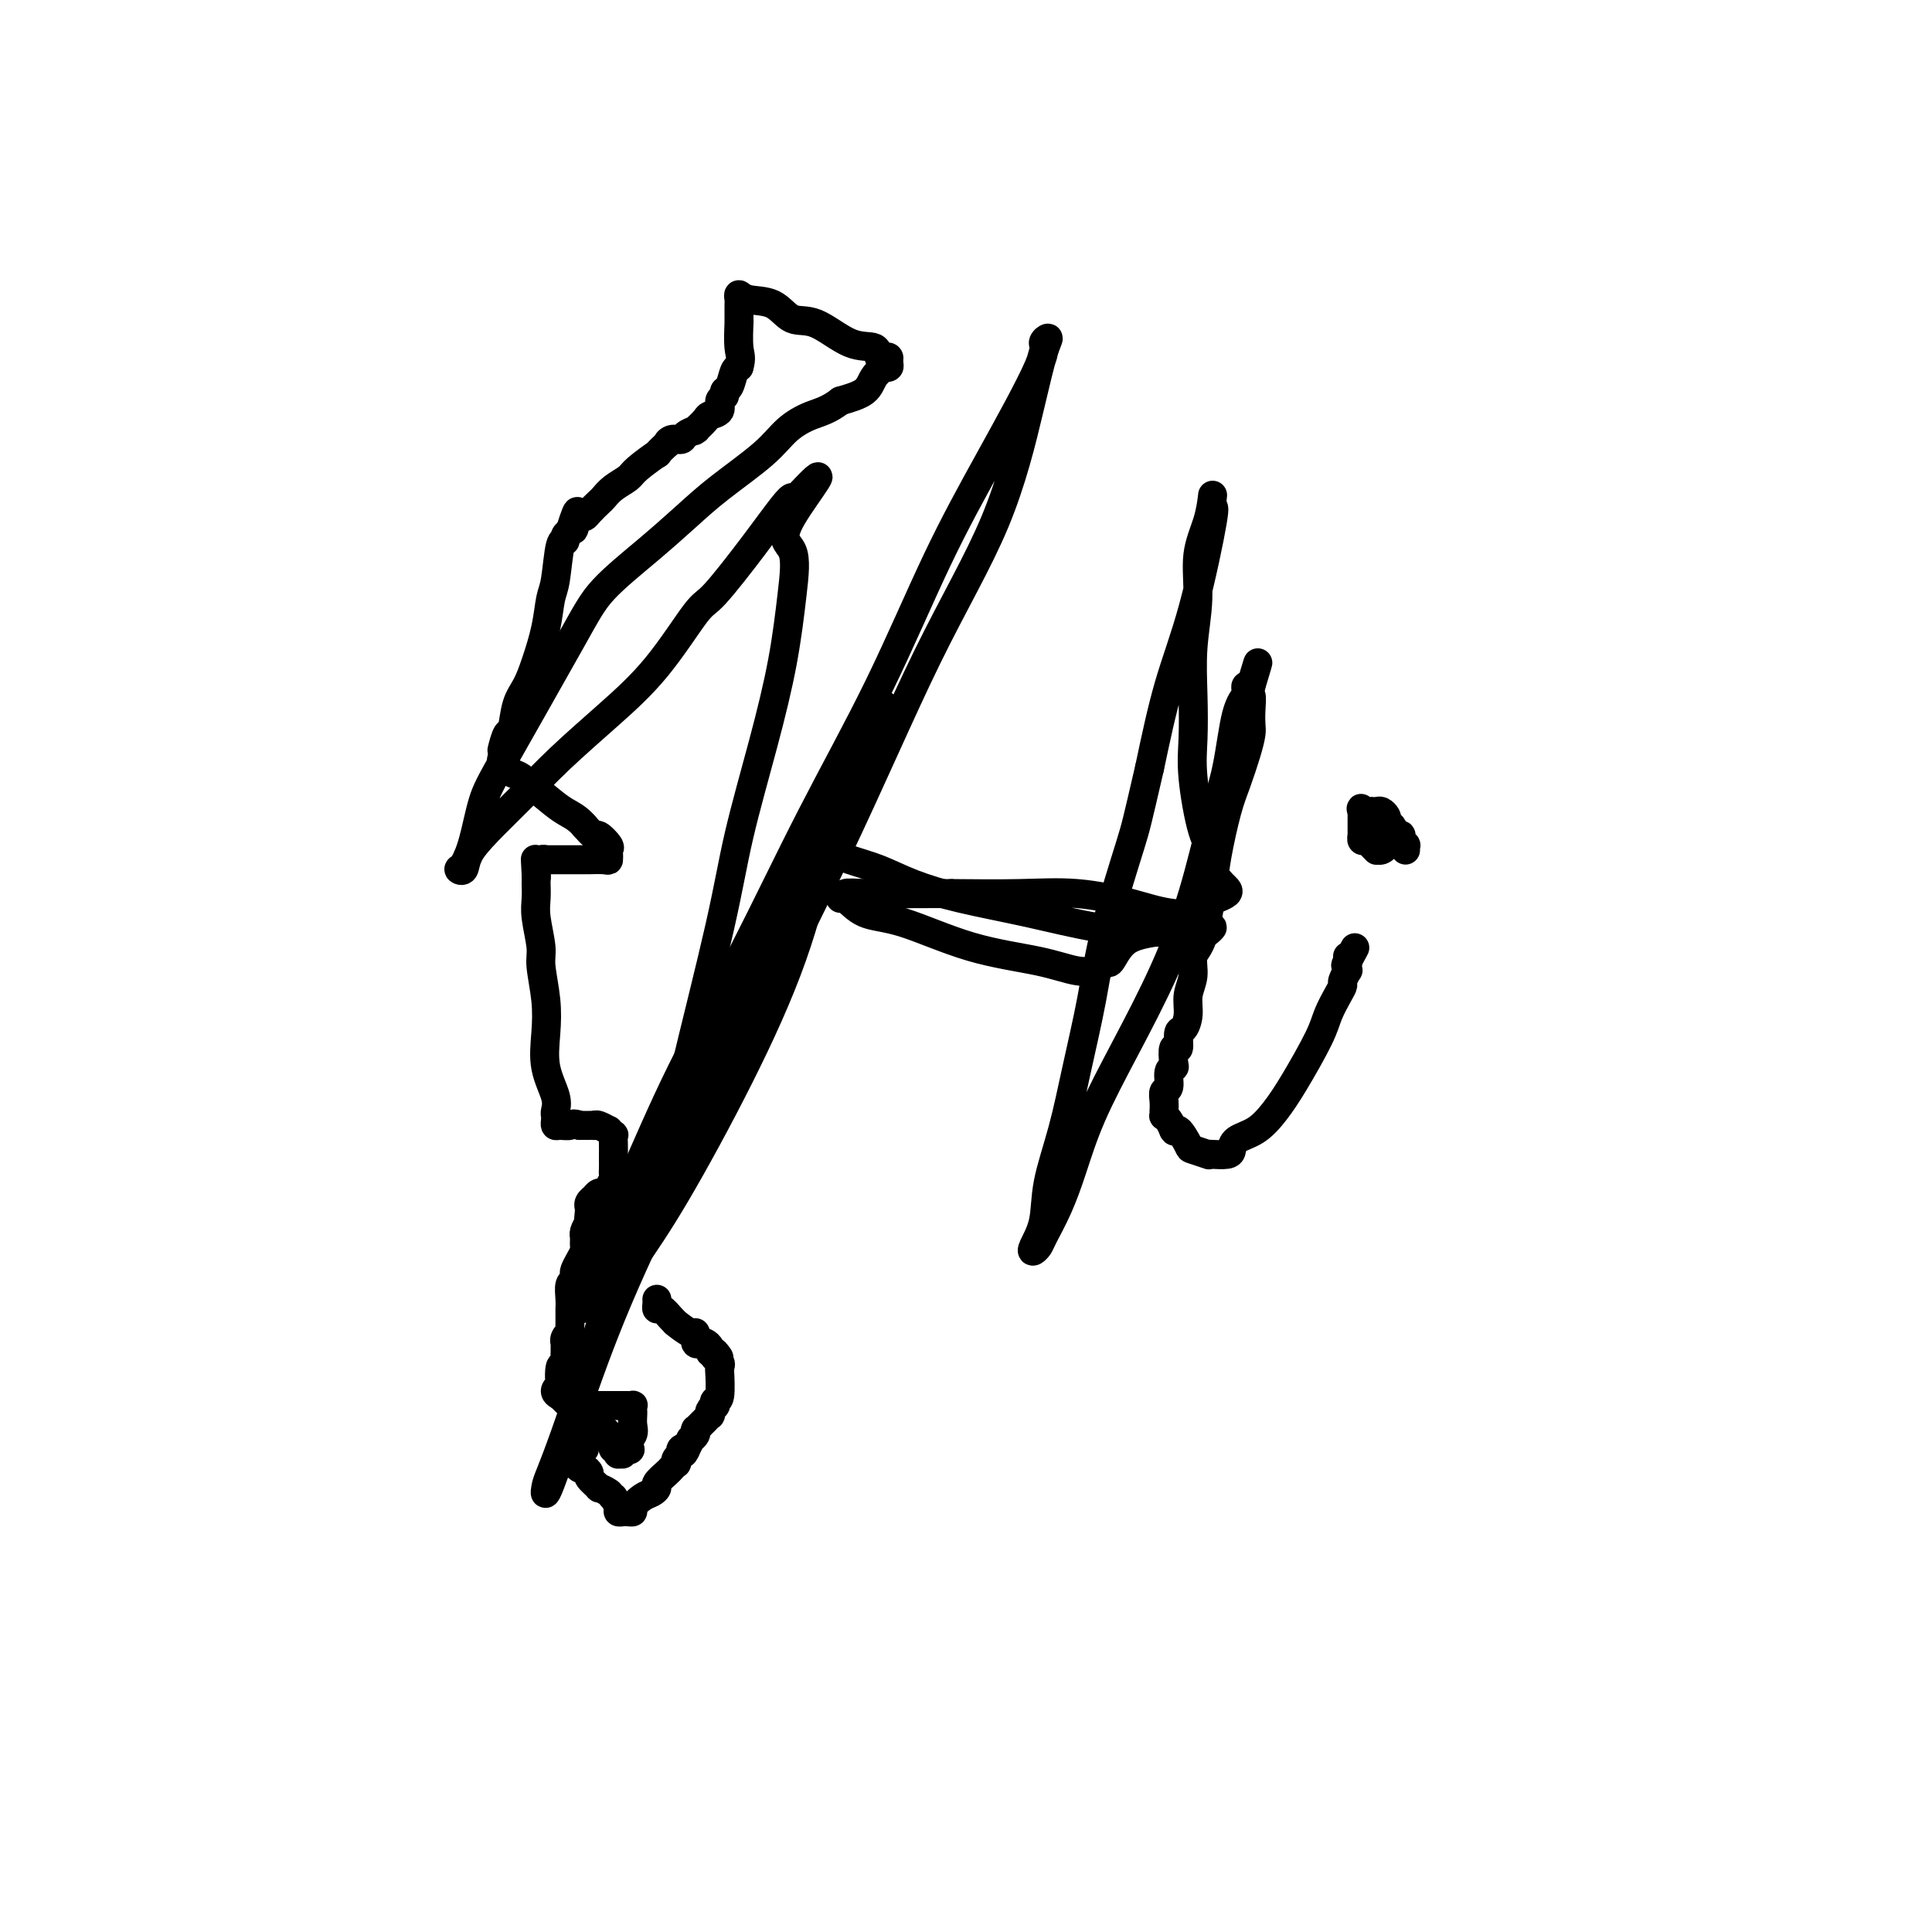 <svg viewBox='0 0 400 400' version='1.1' xmlns='http://www.w3.org/2000/svg' xmlns:xlink='http://www.w3.org/1999/xlink'><g fill='none' stroke='#000000' stroke-width='6' stroke-linecap='round' stroke-linejoin='round'><path d='M136,269c0.017,0.296 0.033,0.591 0,1c-0.033,0.409 -0.117,0.930 0,1c0.117,0.070 0.434,-0.313 1,0c0.566,0.313 1.381,1.322 2,2c0.619,0.678 1.041,1.026 1,1c-0.041,-0.026 -0.544,-0.427 0,0c0.544,0.427 2.134,1.683 3,2c0.866,0.317 1.006,-0.305 1,0c-0.006,0.305 -0.160,1.535 0,2c0.160,0.465 0.634,0.163 1,0c0.366,-0.163 0.624,-0.188 1,0c0.376,0.188 0.870,0.589 1,1c0.130,0.411 -0.106,0.832 0,1c0.106,0.168 0.553,0.084 1,0'/><path d='M148,280c1.796,1.883 0.285,1.092 0,1c-0.285,-0.092 0.656,0.516 1,1c0.344,0.484 0.092,0.843 0,1c-0.092,0.157 -0.024,0.113 0,0c0.024,-0.113 0.003,-0.294 0,0c-0.003,0.294 0.013,1.064 0,1c-0.013,-0.064 -0.055,-0.960 0,0c0.055,0.960 0.207,3.777 0,5c-0.207,1.223 -0.774,0.854 -1,1c-0.226,0.146 -0.112,0.809 0,1c0.112,0.191 0.223,-0.089 0,0c-0.223,0.089 -0.781,0.549 -1,1c-0.219,0.451 -0.101,0.895 0,1c0.101,0.105 0.185,-0.129 0,0c-0.185,0.129 -0.638,0.622 -1,1c-0.362,0.378 -0.632,0.640 -1,1c-0.368,0.360 -0.835,0.819 -1,1c-0.165,0.181 -0.029,0.086 0,0c0.029,-0.086 -0.047,-0.161 0,0c0.047,0.161 0.219,0.559 0,1c-0.219,0.441 -0.828,0.927 -1,1c-0.172,0.073 0.094,-0.265 0,0c-0.094,0.265 -0.547,1.132 -1,2'/><path d='M142,300c-1.018,1.715 -0.063,0.502 0,0c0.063,-0.502 -0.767,-0.293 -1,0c-0.233,0.293 0.130,0.670 0,1c-0.130,0.330 -0.755,0.612 -1,1c-0.245,0.388 -0.112,0.881 0,1c0.112,0.119 0.202,-0.137 0,0c-0.202,0.137 -0.698,0.667 -1,1c-0.302,0.333 -0.412,0.470 -1,1c-0.588,0.530 -1.654,1.455 -2,2c-0.346,0.545 0.027,0.710 0,1c-0.027,0.290 -0.455,0.705 -1,1c-0.545,0.295 -1.206,0.471 -2,1c-0.794,0.529 -1.719,1.410 -2,2c-0.281,0.590 0.083,0.888 0,1c-0.083,0.112 -0.613,0.038 -1,0c-0.387,-0.038 -0.629,-0.041 -1,0c-0.371,0.041 -0.869,0.126 -1,0c-0.131,-0.126 0.105,-0.465 0,-1c-0.105,-0.535 -0.553,-1.268 -1,-2'/><path d='M127,310c-0.715,-0.467 -0.502,-0.636 -1,-1c-0.498,-0.364 -1.706,-0.925 -2,-1c-0.294,-0.075 0.324,0.335 0,0c-0.324,-0.335 -1.592,-1.414 -2,-2c-0.408,-0.586 0.045,-0.678 0,-1c-0.045,-0.322 -0.586,-0.874 -1,-1c-0.414,-0.126 -0.700,0.174 -1,0c-0.300,-0.174 -0.613,-0.821 -1,-1c-0.387,-0.179 -0.847,0.109 -1,0c-0.153,-0.109 0.002,-0.617 0,-1c-0.002,-0.383 -0.159,-0.641 0,-1c0.159,-0.359 0.635,-0.817 1,-1c0.365,-0.183 0.620,-0.090 1,0c0.380,0.090 0.887,0.178 1,0c0.113,-0.178 -0.167,-0.622 0,-1c0.167,-0.378 0.779,-0.690 1,-1c0.221,-0.310 0.049,-0.619 0,-1c-0.049,-0.381 0.025,-0.833 0,-1c-0.025,-0.167 -0.150,-0.048 0,0c0.150,0.048 0.575,0.024 1,0'/><path d='M123,296c0.957,-0.911 0.849,-0.189 1,0c0.151,0.189 0.563,-0.157 1,0c0.437,0.157 0.901,0.816 1,1c0.099,0.184 -0.166,-0.108 0,0c0.166,0.108 0.762,0.616 1,1c0.238,0.384 0.117,0.643 0,1c-0.117,0.357 -0.228,0.813 0,1c0.228,0.187 0.797,0.104 1,0c0.203,-0.104 0.040,-0.228 0,0c-0.040,0.228 0.045,0.807 0,1c-0.045,0.193 -0.218,0.000 0,0c0.218,-0.000 0.828,0.192 1,0c0.172,-0.192 -0.094,-0.769 0,-1c0.094,-0.231 0.547,-0.115 1,0'/><path d='M130,300c1.022,0.489 0.078,-0.288 0,-1c-0.078,-0.712 0.711,-1.357 1,-2c0.289,-0.643 0.079,-1.282 0,-2c-0.079,-0.718 -0.025,-1.513 0,-2c0.025,-0.487 0.022,-0.666 0,-1c-0.022,-0.334 -0.061,-0.821 0,-1c0.061,-0.179 0.224,-0.048 0,0c-0.224,0.048 -0.835,0.013 -1,0c-0.165,-0.013 0.115,-0.003 0,0c-0.115,0.003 -0.626,0.001 -1,0c-0.374,-0.001 -0.611,-0.000 -1,0c-0.389,0.000 -0.930,0.000 -1,0c-0.070,-0.000 0.332,-0.000 0,0c-0.332,0.000 -1.397,0.000 -2,0c-0.603,-0.000 -0.742,-0.000 -1,0c-0.258,0.000 -0.633,0.000 -1,0c-0.367,-0.000 -0.725,-0.000 -1,0c-0.275,0.000 -0.465,0.001 -1,0c-0.535,-0.001 -1.414,-0.003 -2,0c-0.586,0.003 -0.879,0.011 -1,0c-0.121,-0.011 -0.071,-0.042 0,0c0.071,0.042 0.163,0.155 0,0c-0.163,-0.155 -0.582,-0.580 -1,-1c-0.418,-0.420 -0.834,-0.834 -1,-1c-0.166,-0.166 -0.083,-0.083 0,0'/><path d='M116,289c-2.015,-0.830 -0.554,-1.904 0,-2c0.554,-0.096 0.201,0.785 0,0c-0.201,-0.785 -0.250,-3.237 0,-4c0.250,-0.763 0.799,0.164 1,0c0.201,-0.164 0.053,-1.420 0,-2c-0.053,-0.580 -0.010,-0.485 0,-1c0.010,-0.515 -0.011,-1.638 0,-2c0.011,-0.362 0.056,0.039 0,0c-0.056,-0.039 -0.211,-0.518 0,-1c0.211,-0.482 0.789,-0.968 1,-1c0.211,-0.032 0.057,0.390 0,0c-0.057,-0.390 -0.015,-1.592 0,-2c0.015,-0.408 0.004,-0.023 0,0c-0.004,0.023 -0.002,-0.316 0,-1c0.002,-0.684 0.004,-1.713 0,-2c-0.004,-0.287 -0.015,0.169 0,0c0.015,-0.169 0.056,-0.962 0,-2c-0.056,-1.038 -0.208,-2.322 0,-3c0.208,-0.678 0.778,-0.749 1,-1c0.222,-0.251 0.098,-0.683 0,-1c-0.098,-0.317 -0.170,-0.518 0,-1c0.170,-0.482 0.581,-1.243 1,-2c0.419,-0.757 0.844,-1.509 1,-2c0.156,-0.491 0.041,-0.722 0,-1c-0.041,-0.278 -0.008,-0.602 0,-1c0.008,-0.398 -0.008,-0.870 0,-1c0.008,-0.130 0.041,0.080 0,0c-0.041,-0.080 -0.154,-0.452 0,-1c0.154,-0.548 0.577,-1.274 1,-2'/><path d='M122,253c0.928,-5.752 0.248,-2.132 0,-1c-0.248,1.132 -0.062,-0.222 0,-1c0.062,-0.778 0.002,-0.978 0,-1c-0.002,-0.022 0.055,0.134 0,0c-0.055,-0.134 -0.222,-0.556 0,-1c0.222,-0.444 0.834,-0.908 1,-1c0.166,-0.092 -0.114,0.187 0,0c0.114,-0.187 0.623,-0.841 1,-1c0.377,-0.159 0.623,0.179 1,0c0.377,-0.179 0.886,-0.873 1,-1c0.114,-0.127 -0.166,0.313 0,0c0.166,-0.313 0.776,-1.378 1,-2c0.224,-0.622 0.060,-0.799 0,-1c-0.060,-0.201 -0.016,-0.426 0,-1c0.016,-0.574 0.006,-1.498 0,-2c-0.006,-0.502 -0.006,-0.584 0,-1c0.006,-0.416 0.017,-1.168 0,-2c-0.017,-0.832 -0.064,-1.743 0,-2c0.064,-0.257 0.237,0.141 0,0c-0.237,-0.141 -0.886,-0.823 -1,-1c-0.114,-0.177 0.305,0.149 0,0c-0.305,-0.149 -1.336,-0.772 -2,-1c-0.664,-0.228 -0.961,-0.061 -1,0c-0.039,0.061 0.180,0.016 0,0c-0.180,-0.016 -0.760,-0.004 -1,0c-0.240,0.004 -0.142,0.001 0,0c0.142,-0.001 0.326,-0.000 0,0c-0.326,0.000 -1.163,0.000 -2,0'/><path d='M120,233c-1.431,-0.615 -1.508,-0.154 -2,0c-0.492,0.154 -1.400,0.001 -2,0c-0.600,-0.001 -0.891,0.151 -1,0c-0.109,-0.151 -0.037,-0.604 0,-1c0.037,-0.396 0.038,-0.736 0,-1c-0.038,-0.264 -0.114,-0.451 0,-1c0.114,-0.549 0.419,-1.459 0,-3c-0.419,-1.541 -1.561,-3.711 -2,-6c-0.439,-2.289 -0.174,-4.696 0,-7c0.174,-2.304 0.257,-4.507 0,-7c-0.257,-2.493 -0.853,-5.278 -1,-7c-0.147,-1.722 0.157,-2.380 0,-4c-0.157,-1.620 -0.774,-4.202 -1,-6c-0.226,-1.798 -0.061,-2.810 0,-4c0.061,-1.190 0.016,-2.556 0,-3c-0.016,-0.444 -0.004,0.034 0,0c0.004,-0.034 0.001,-0.581 0,-1c-0.001,-0.419 -0.001,-0.709 0,-1'/><path d='M111,181c-0.312,-6.139 -0.093,-1.487 0,0c0.093,1.487 0.060,-0.190 0,-1c-0.060,-0.810 -0.148,-0.753 0,-1c0.148,-0.247 0.532,-0.798 1,-1c0.468,-0.202 1.021,-0.054 1,0c-0.021,0.054 -0.616,0.014 0,0c0.616,-0.014 2.442,-0.004 3,0c0.558,0.004 -0.153,0.001 0,0c0.153,-0.001 1.170,-0.000 2,0c0.830,0.000 1.474,0.000 2,0c0.526,-0.000 0.936,-0.000 1,0c0.064,0.000 -0.217,0.001 0,0c0.217,-0.001 0.934,-0.004 1,0c0.066,0.004 -0.518,0.016 0,0c0.518,-0.016 2.138,-0.060 3,0c0.862,0.060 0.965,0.225 1,0c0.035,-0.225 0.002,-0.839 0,-1c-0.002,-0.161 0.025,0.130 0,0c-0.025,-0.130 -0.103,-0.681 0,-1c0.103,-0.319 0.389,-0.405 0,-1c-0.389,-0.595 -1.451,-1.699 -2,-2c-0.549,-0.301 -0.585,0.200 -1,0c-0.415,-0.200 -1.207,-1.100 -2,-2'/><path d='M121,171c-1.357,-1.643 -2.749,-2.251 -4,-3c-1.251,-0.749 -2.359,-1.641 -4,-3c-1.641,-1.359 -3.813,-3.187 -5,-4c-1.187,-0.813 -1.390,-0.613 -2,-1c-0.610,-0.387 -1.628,-1.361 -2,-2c-0.372,-0.639 -0.100,-0.943 0,-1c0.100,-0.057 0.026,0.131 0,0c-0.026,-0.131 -0.004,-0.583 0,-1c0.004,-0.417 -0.010,-0.801 0,-1c0.010,-0.199 0.043,-0.213 0,0c-0.043,0.213 -0.163,0.652 0,0c0.163,-0.652 0.610,-2.394 1,-3c0.390,-0.606 0.724,-0.074 1,-1c0.276,-0.926 0.494,-3.308 1,-5c0.506,-1.692 1.302,-2.692 2,-4c0.698,-1.308 1.300,-2.922 2,-5c0.700,-2.078 1.498,-4.619 2,-7c0.502,-2.381 0.708,-4.602 1,-6c0.292,-1.398 0.670,-1.972 1,-4c0.330,-2.028 0.610,-5.510 1,-7c0.390,-1.490 0.888,-0.987 1,-1c0.112,-0.013 -0.162,-0.542 0,-1c0.162,-0.458 0.761,-0.845 1,-1c0.239,-0.155 0.120,-0.077 0,0'/><path d='M118,110c2.405,-7.608 1.417,-2.629 1,-1c-0.417,1.629 -0.262,-0.092 0,-1c0.262,-0.908 0.633,-1.002 1,-1c0.367,0.002 0.730,0.100 1,0c0.270,-0.100 0.447,-0.397 1,-1c0.553,-0.603 1.482,-1.511 2,-2c0.518,-0.489 0.624,-0.560 1,-1c0.376,-0.440 1.023,-1.251 2,-2c0.977,-0.749 2.283,-1.438 3,-2c0.717,-0.562 0.843,-0.997 2,-2c1.157,-1.003 3.345,-2.574 4,-3c0.655,-0.426 -0.224,0.293 0,0c0.224,-0.293 1.550,-1.598 2,-2c0.450,-0.402 0.023,0.099 0,0c-0.023,-0.099 0.359,-0.797 1,-1c0.641,-0.203 1.543,0.091 2,0c0.457,-0.091 0.469,-0.567 1,-1c0.531,-0.433 1.580,-0.823 2,-1c0.420,-0.177 0.211,-0.140 0,0c-0.211,0.140 -0.426,0.385 0,0c0.426,-0.385 1.491,-1.398 2,-2c0.509,-0.602 0.461,-0.792 1,-1c0.539,-0.208 1.664,-0.435 2,-1c0.336,-0.565 -0.117,-1.468 0,-2c0.117,-0.532 0.805,-0.692 1,-1c0.195,-0.308 -0.102,-0.763 0,-1c0.102,-0.237 0.604,-0.256 1,-1c0.396,-0.744 0.684,-2.213 1,-3c0.316,-0.787 0.658,-0.894 1,-1'/><path d='M153,76c0.619,-1.993 0.166,-2.474 0,-4c-0.166,-1.526 -0.044,-4.097 0,-5c0.044,-0.903 0.012,-0.139 0,0c-0.012,0.139 -0.004,-0.346 0,-1c0.004,-0.654 0.004,-1.478 0,-2c-0.004,-0.522 -0.014,-0.742 0,-1c0.014,-0.258 0.050,-0.555 0,-1c-0.050,-0.445 -0.186,-1.037 0,-1c0.186,0.037 0.695,0.704 2,1c1.305,0.296 3.408,0.221 5,1c1.592,0.779 2.675,2.412 4,3c1.325,0.588 2.894,0.129 5,1c2.106,0.871 4.750,3.070 7,4c2.250,0.930 4.105,0.592 5,1c0.895,0.408 0.829,1.563 1,2c0.171,0.437 0.577,0.156 1,0c0.423,-0.156 0.861,-0.187 1,0c0.139,0.187 -0.022,0.591 0,1c0.022,0.409 0.226,0.823 0,1c-0.226,0.177 -0.884,0.116 -1,0c-0.116,-0.116 0.309,-0.289 0,0c-0.309,0.289 -1.352,1.039 -2,2c-0.648,0.961 -0.899,2.132 -2,3c-1.101,0.868 -3.050,1.434 -5,2'/><path d='M174,83c-2.496,1.946 -4.237,2.311 -6,3c-1.763,0.689 -3.548,1.703 -5,3c-1.452,1.297 -2.569,2.876 -5,5c-2.431,2.124 -6.175,4.792 -9,7c-2.825,2.208 -4.731,3.955 -7,6c-2.269,2.045 -4.901,4.388 -8,7c-3.099,2.612 -6.664,5.492 -9,8c-2.336,2.508 -3.441,4.644 -7,11c-3.559,6.356 -9.571,16.932 -13,23c-3.429,6.068 -4.274,7.628 -5,10c-0.726,2.372 -1.332,5.556 -2,8c-0.668,2.444 -1.399,4.148 -2,5c-0.601,0.852 -1.073,0.853 -1,1c0.073,0.147 0.689,0.441 1,0c0.311,-0.441 0.316,-1.615 1,-3c0.684,-1.385 2.048,-2.979 4,-5c1.952,-2.021 4.491,-4.468 7,-7c2.509,-2.532 4.989,-5.147 8,-8c3.011,-2.853 6.555,-5.943 10,-9c3.445,-3.057 6.793,-6.079 10,-10c3.207,-3.921 6.275,-8.740 8,-11c1.725,-2.260 2.109,-1.962 4,-4c1.891,-2.038 5.290,-6.412 8,-10c2.710,-3.588 4.729,-6.389 6,-8c1.271,-1.611 1.792,-2.032 2,-2c0.208,0.032 0.104,0.516 0,1'/><path d='M164,104c10.525,-11.248 2.838,-1.867 0,3c-2.838,4.867 -0.826,5.219 0,7c0.826,1.781 0.465,4.991 0,9c-0.465,4.009 -1.034,8.816 -2,14c-0.966,5.184 -2.329,10.747 -4,17c-1.671,6.253 -3.651,13.198 -5,19c-1.349,5.802 -2.066,10.460 -4,19c-1.934,8.540 -5.085,20.963 -7,29c-1.915,8.037 -2.593,11.690 -3,15c-0.407,3.310 -0.544,6.278 -1,8c-0.456,1.722 -1.230,2.198 -1,2c0.230,-0.198 1.465,-1.071 2,-3c0.535,-1.929 0.371,-4.914 1,-8c0.629,-3.086 2.050,-6.273 4,-10c1.950,-3.727 4.430,-7.994 7,-13c2.570,-5.006 5.231,-10.751 7,-15c1.769,-4.249 2.646,-7.002 5,-13c2.354,-5.998 6.183,-15.240 8,-19c1.817,-3.760 1.620,-2.036 2,-3c0.380,-0.964 1.338,-4.615 2,-6c0.662,-1.385 1.028,-0.505 1,0c-0.028,0.505 -0.451,0.635 -1,2c-0.549,1.365 -1.225,3.967 -2,7c-0.775,3.033 -1.650,6.498 -3,12c-1.350,5.502 -3.176,13.042 -6,21c-2.824,7.958 -6.645,16.335 -11,25c-4.355,8.665 -9.244,17.619 -13,24c-3.756,6.381 -6.378,10.191 -9,14'/><path d='M131,261c-7.300,11.717 -9.051,9.510 -10,9c-0.949,-0.510 -1.096,0.676 -1,1c0.096,0.324 0.434,-0.215 1,-2c0.566,-1.785 1.358,-4.817 3,-9c1.642,-4.183 4.132,-9.518 7,-16c2.868,-6.482 6.115,-14.111 10,-22c3.885,-7.889 8.410,-16.037 13,-25c4.590,-8.963 9.245,-18.741 14,-28c4.755,-9.259 9.609,-18.000 14,-27c4.391,-9.000 8.319,-18.259 12,-26c3.681,-7.741 7.114,-13.965 11,-21c3.886,-7.035 8.225,-14.881 10,-19c1.775,-4.119 0.985,-4.512 1,-5c0.015,-0.488 0.834,-1.069 1,-1c0.166,0.069 -0.322,0.790 -1,3c-0.678,2.210 -1.548,5.909 -3,12c-1.452,6.091 -3.488,14.576 -7,23c-3.512,8.424 -8.502,16.789 -14,28c-5.498,11.211 -11.505,25.269 -19,41c-7.495,15.731 -16.478,33.134 -24,48c-7.522,14.866 -13.583,27.196 -18,37c-4.417,9.804 -7.190,17.081 -10,25c-2.810,7.919 -5.656,16.479 -7,20c-1.344,3.521 -1.186,2.004 -1,1c0.186,-1.004 0.400,-1.496 1,-3c0.600,-1.504 1.585,-4.020 3,-8c1.415,-3.980 3.262,-9.423 5,-15c1.738,-5.577 3.369,-11.289 5,-17'/><path d='M127,265c3.795,-10.493 6.783,-15.726 10,-22c3.217,-6.274 6.663,-13.590 12,-25c5.337,-11.410 12.567,-26.914 16,-34c3.433,-7.086 3.071,-5.754 5,-10c1.929,-4.246 6.150,-14.069 8,-19c1.850,-4.931 1.331,-4.969 2,-6c0.669,-1.031 2.528,-3.053 3,-3c0.472,0.053 -0.441,2.183 -1,4c-0.559,1.817 -0.763,3.323 -1,5c-0.237,1.677 -0.505,3.525 -1,5c-0.495,1.475 -1.215,2.577 -2,4c-0.785,1.423 -1.636,3.166 -2,3c-0.364,-0.166 -0.242,-2.240 0,-3c0.242,-0.760 0.604,-0.205 1,0c0.396,0.205 0.828,0.058 1,0c0.172,-0.058 0.086,-0.029 0,0'/><path d='M174,162c-0.565,0.515 -1.130,1.030 -2,2c-0.870,0.970 -2.043,2.397 -3,4c-0.957,1.603 -1.696,3.384 -2,4c-0.304,0.616 -0.172,0.066 0,0c0.172,-0.066 0.386,0.352 1,1c0.614,0.648 1.630,1.528 2,2c0.370,0.472 0.094,0.538 1,1c0.906,0.462 2.995,1.320 5,2c2.005,0.680 3.928,1.184 6,2c2.072,0.816 4.293,1.946 7,3c2.707,1.054 5.899,2.033 10,3c4.101,0.967 9.112,1.920 14,3c4.888,1.080 9.654,2.285 14,3c4.346,0.715 8.270,0.940 12,1c3.730,0.060 7.264,-0.043 9,0c1.736,0.043 1.674,0.234 2,0c0.326,-0.234 1.040,-0.891 1,-1c-0.040,-0.109 -0.834,0.331 -1,0c-0.166,-0.331 0.297,-1.434 -1,-2c-1.297,-0.566 -4.353,-0.596 -7,-1c-2.647,-0.404 -4.885,-1.180 -8,-2c-3.115,-0.820 -7.108,-1.682 -11,-2c-3.892,-0.318 -7.683,-0.091 -12,0c-4.317,0.091 -9.158,0.045 -14,0'/><path d='M197,185c-7.587,0.020 -13.554,0.068 -17,0c-3.446,-0.068 -4.372,-0.254 -5,0c-0.628,0.254 -0.958,0.946 -1,1c-0.042,0.054 0.205,-0.530 1,0c0.795,0.530 2.137,2.174 4,3c1.863,0.826 4.248,0.834 8,2c3.752,1.166 8.871,3.490 14,5c5.129,1.510 10.267,2.206 14,3c3.733,0.794 6.061,1.686 8,2c1.939,0.314 3.488,0.049 4,0c0.512,-0.049 -0.014,0.117 0,0c0.014,-0.117 0.567,-0.518 1,-1c0.433,-0.482 0.745,-1.047 1,-1c0.255,0.047 0.453,0.705 1,0c0.547,-0.705 1.442,-2.773 3,-4c1.558,-1.227 3.779,-1.614 6,-2'/><path d='M239,193c3.555,-1.748 4.442,-2.118 6,-3c1.558,-0.882 3.788,-2.278 5,-3c1.212,-0.722 1.408,-0.771 2,-1c0.592,-0.229 1.581,-0.637 2,-1c0.419,-0.363 0.270,-0.681 0,-1c-0.270,-0.319 -0.659,-0.638 -1,-1c-0.341,-0.362 -0.633,-0.768 -1,-1c-0.367,-0.232 -0.810,-0.290 -1,0c-0.190,0.290 -0.128,0.927 0,0c0.128,-0.927 0.322,-3.419 0,-5c-0.322,-1.581 -1.159,-2.249 -2,-5c-0.841,-2.751 -1.685,-7.583 -2,-11c-0.315,-3.417 -0.100,-5.420 0,-8c0.100,-2.580 0.086,-5.739 0,-9c-0.086,-3.261 -0.244,-6.626 0,-10c0.244,-3.374 0.889,-6.759 1,-10c0.111,-3.241 -0.311,-6.338 0,-9c0.311,-2.662 1.354,-4.889 2,-7c0.646,-2.111 0.894,-4.108 1,-5c0.106,-0.892 0.069,-0.680 0,0c-0.069,0.680 -0.170,1.829 0,2c0.170,0.171 0.613,-0.634 0,3c-0.613,3.634 -2.280,11.709 -4,18c-1.720,6.291 -3.491,10.797 -5,16c-1.509,5.203 -2.754,11.101 -4,17'/><path d='M238,159c-2.652,11.451 -2.782,12.077 -4,16c-1.218,3.923 -3.524,11.141 -5,17c-1.476,5.859 -2.120,10.358 -3,15c-0.880,4.642 -1.994,9.426 -3,14c-1.006,4.574 -1.902,8.939 -3,13c-1.098,4.061 -2.396,7.817 -3,11c-0.604,3.183 -0.514,5.792 -1,8c-0.486,2.208 -1.547,4.015 -2,5c-0.453,0.985 -0.299,1.150 0,1c0.299,-0.150 0.741,-0.613 1,-1c0.259,-0.387 0.334,-0.696 1,-2c0.666,-1.304 1.923,-3.601 3,-6c1.077,-2.399 1.975,-4.899 3,-8c1.025,-3.101 2.178,-6.801 4,-11c1.822,-4.199 4.312,-8.897 7,-14c2.688,-5.103 5.573,-10.613 8,-16c2.427,-5.387 4.395,-10.653 6,-16c1.605,-5.347 2.847,-10.777 4,-15c1.153,-4.223 2.218,-7.239 3,-11c0.782,-3.761 1.280,-8.265 2,-11c0.720,-2.735 1.661,-3.699 2,-4c0.339,-0.301 0.077,0.063 0,0c-0.077,-0.063 0.031,-0.553 0,-1c-0.031,-0.447 -0.201,-0.851 0,-1c0.201,-0.149 0.772,-0.043 1,0c0.228,0.043 0.114,0.021 0,0'/><path d='M259,142c2.785,-9.211 0.747,-2.740 0,0c-0.747,2.740 -0.202,1.749 0,2c0.202,0.251 0.062,1.742 0,3c-0.062,1.258 -0.047,2.281 0,3c0.047,0.719 0.125,1.132 0,2c-0.125,0.868 -0.452,2.190 -1,4c-0.548,1.810 -1.315,4.109 -2,6c-0.685,1.891 -1.288,3.372 -2,6c-0.712,2.628 -1.535,6.401 -2,9c-0.465,2.599 -0.573,4.025 -1,7c-0.427,2.975 -1.171,7.499 -2,10c-0.829,2.501 -1.741,2.979 -2,4c-0.259,1.021 0.137,2.586 0,4c-0.137,1.414 -0.806,2.678 -1,4c-0.194,1.322 0.088,2.701 0,4c-0.088,1.299 -0.546,2.516 -1,3c-0.454,0.484 -0.905,0.235 -1,1c-0.095,0.765 0.167,2.546 0,3c-0.167,0.454 -0.762,-0.418 -1,0c-0.238,0.418 -0.120,2.125 0,3c0.120,0.875 0.242,0.920 0,1c-0.242,0.080 -0.850,0.197 -1,1c-0.150,0.803 0.156,2.291 0,3c-0.156,0.709 -0.774,0.639 -1,1c-0.226,0.361 -0.061,1.154 0,2c0.061,0.846 0.019,1.746 0,2c-0.019,0.254 -0.016,-0.136 0,0c0.016,0.136 0.046,0.799 0,1c-0.046,0.201 -0.166,-0.061 0,0c0.166,0.061 0.619,0.446 1,1c0.381,0.554 0.691,1.277 1,2'/><path d='M243,234c0.418,0.758 0.462,-0.347 1,0c0.538,0.347 1.571,2.145 2,3c0.429,0.855 0.255,0.765 1,1c0.745,0.235 2.410,0.793 3,1c0.590,0.207 0.106,0.063 0,0c-0.106,-0.063 0.165,-0.046 1,0c0.835,0.046 2.232,0.120 3,0c0.768,-0.120 0.906,-0.435 1,-1c0.094,-0.565 0.144,-1.379 1,-2c0.856,-0.621 2.519,-1.050 4,-2c1.481,-0.950 2.782,-2.422 4,-4c1.218,-1.578 2.355,-3.263 4,-6c1.645,-2.737 3.799,-6.525 5,-9c1.201,-2.475 1.450,-3.638 2,-5c0.550,-1.362 1.401,-2.925 2,-4c0.599,-1.075 0.945,-1.664 1,-2c0.055,-0.336 -0.181,-0.419 0,-1c0.181,-0.581 0.781,-1.661 1,-2c0.219,-0.339 0.059,0.063 0,0c-0.059,-0.063 -0.017,-0.589 0,-1c0.017,-0.411 0.008,-0.705 0,-1'/><path d='M279,199c2.939,-5.431 0.788,-1.507 0,0c-0.788,1.507 -0.212,0.598 0,0c0.212,-0.598 0.061,-0.885 0,-1c-0.061,-0.115 -0.030,-0.057 0,0'/><path d='M284,171c0.339,-0.136 0.679,-0.272 1,0c0.321,0.272 0.625,0.951 1,1c0.375,0.049 0.822,-0.533 1,-1c0.178,-0.467 0.086,-0.818 0,-1c-0.086,-0.182 -0.168,-0.195 0,0c0.168,0.195 0.584,0.597 1,1'/><path d='M288,171c0.623,0.238 0.181,0.834 0,1c-0.181,0.166 -0.100,-0.096 0,0c0.100,0.096 0.220,0.551 0,1c-0.220,0.449 -0.781,0.891 -1,1c-0.219,0.109 -0.096,-0.114 0,0c0.096,0.114 0.166,0.564 0,1c-0.166,0.436 -0.569,0.859 -1,1c-0.431,0.141 -0.890,0.000 -1,0c-0.110,-0.000 0.128,0.139 0,0c-0.128,-0.139 -0.623,-0.558 -1,-1c-0.377,-0.442 -0.637,-0.907 -1,-1c-0.363,-0.093 -0.829,0.186 -1,0c-0.171,-0.186 -0.046,-0.837 0,-1c0.046,-0.163 0.012,0.163 0,0c-0.012,-0.163 -0.003,-0.813 0,-1c0.003,-0.187 0.001,0.091 0,0c-0.001,-0.091 -0.000,-0.549 0,-1c0.000,-0.451 0.000,-0.894 0,-1c-0.000,-0.106 -0.000,0.125 0,0c0.000,-0.125 0.000,-0.607 0,-1c-0.000,-0.393 -0.000,-0.696 0,-1'/><path d='M282,168c-0.452,-1.238 -0.084,-0.332 0,0c0.084,0.332 -0.118,0.089 0,0c0.118,-0.089 0.556,-0.025 1,0c0.444,0.025 0.893,0.010 1,0c0.107,-0.010 -0.129,-0.014 0,0c0.129,0.014 0.622,0.046 1,0c0.378,-0.046 0.641,-0.171 1,0c0.359,0.171 0.813,0.637 1,1c0.187,0.363 0.105,0.623 0,1c-0.105,0.377 -0.235,0.872 0,1c0.235,0.128 0.834,-0.110 1,0c0.166,0.110 -0.100,0.568 0,1c0.100,0.432 0.566,0.838 1,1c0.434,0.162 0.834,0.081 1,0c0.166,-0.081 0.097,-0.162 0,0c-0.097,0.162 -0.222,0.565 0,1c0.222,0.435 0.791,0.900 1,1c0.209,0.100 0.056,-0.165 0,0c-0.056,0.165 -0.016,0.762 0,1c0.016,0.238 0.008,0.119 0,0'/></g>
</svg>
